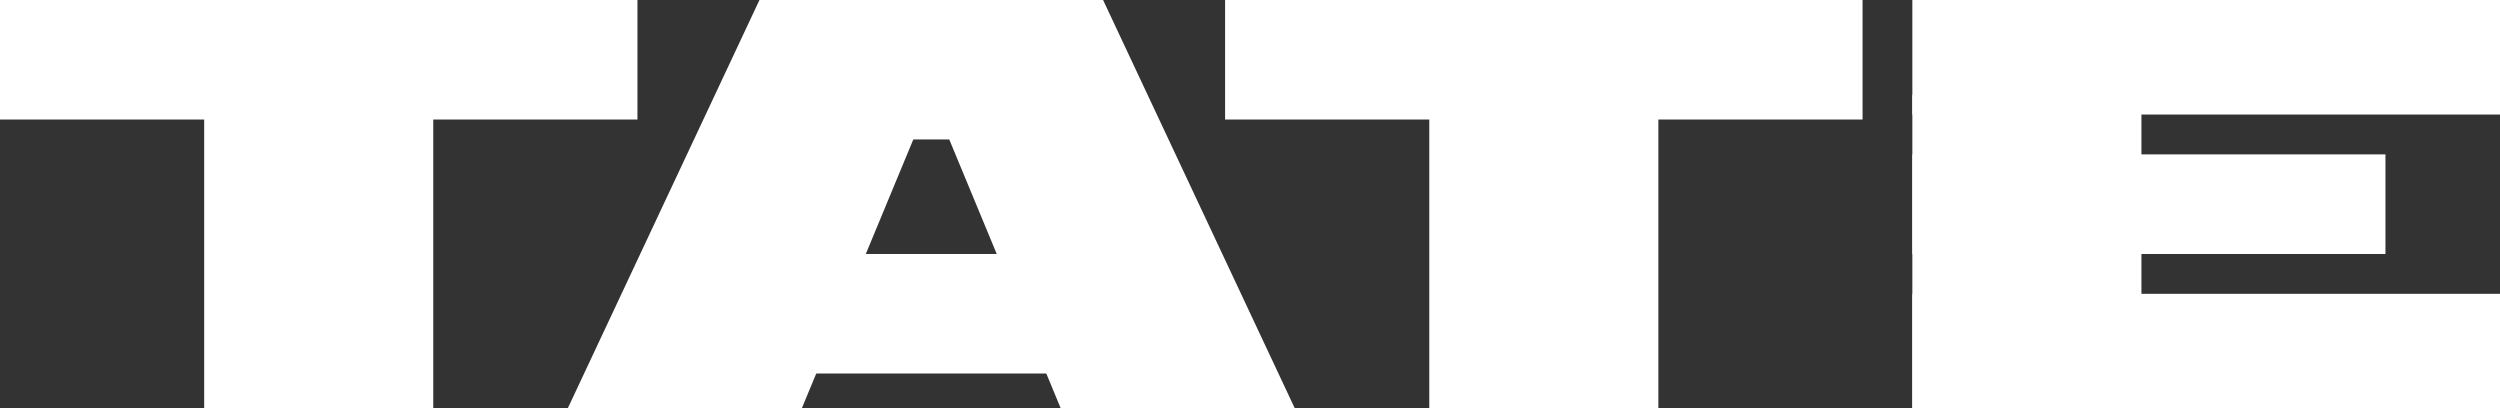<svg width="502" height="82" viewBox="0 0 502 82" fill="none" xmlns="http://www.w3.org/2000/svg">
<rect x="0" y="0" width="502" height="82" fill="#333333" stroke="none"/>
<g clip-path="url(#clip0_1_124)">
<path d="M128 0H0V24H128V0Z" fill="white"/>
<path d="M374 0H246V24H374V0Z" fill="white"/>
<path d="M502 0H384V23H502V0Z" fill="white"/>
<path d="M479 31H384V51H479V31Z" fill="white"/>
<path d="M229 51H140V75H229V51Z" fill="white"/>
<path d="M197 4H176V28H197V4Z" fill="white"/>
<path d="M152.5 0H195L161 82H114L152.5 0Z" fill="white"/>
<path d="M221.5 0H179L213 82H260L221.5 0Z" fill="white"/>
<path d="M502 59H384V82H502V59Z" fill="white"/>
<path d="M87 19H41V82H87V19Z" fill="white"/>
<path d="M333 19H287V82H333V19Z" fill="white"/>
<path d="M430 19H384V82H430V19Z" fill="white"/>
</g>
<defs>
<clipPath id="clip0_1_124">
<rect width="502" height="82" fill="white"/>
</clipPath>
</defs>
</svg>
